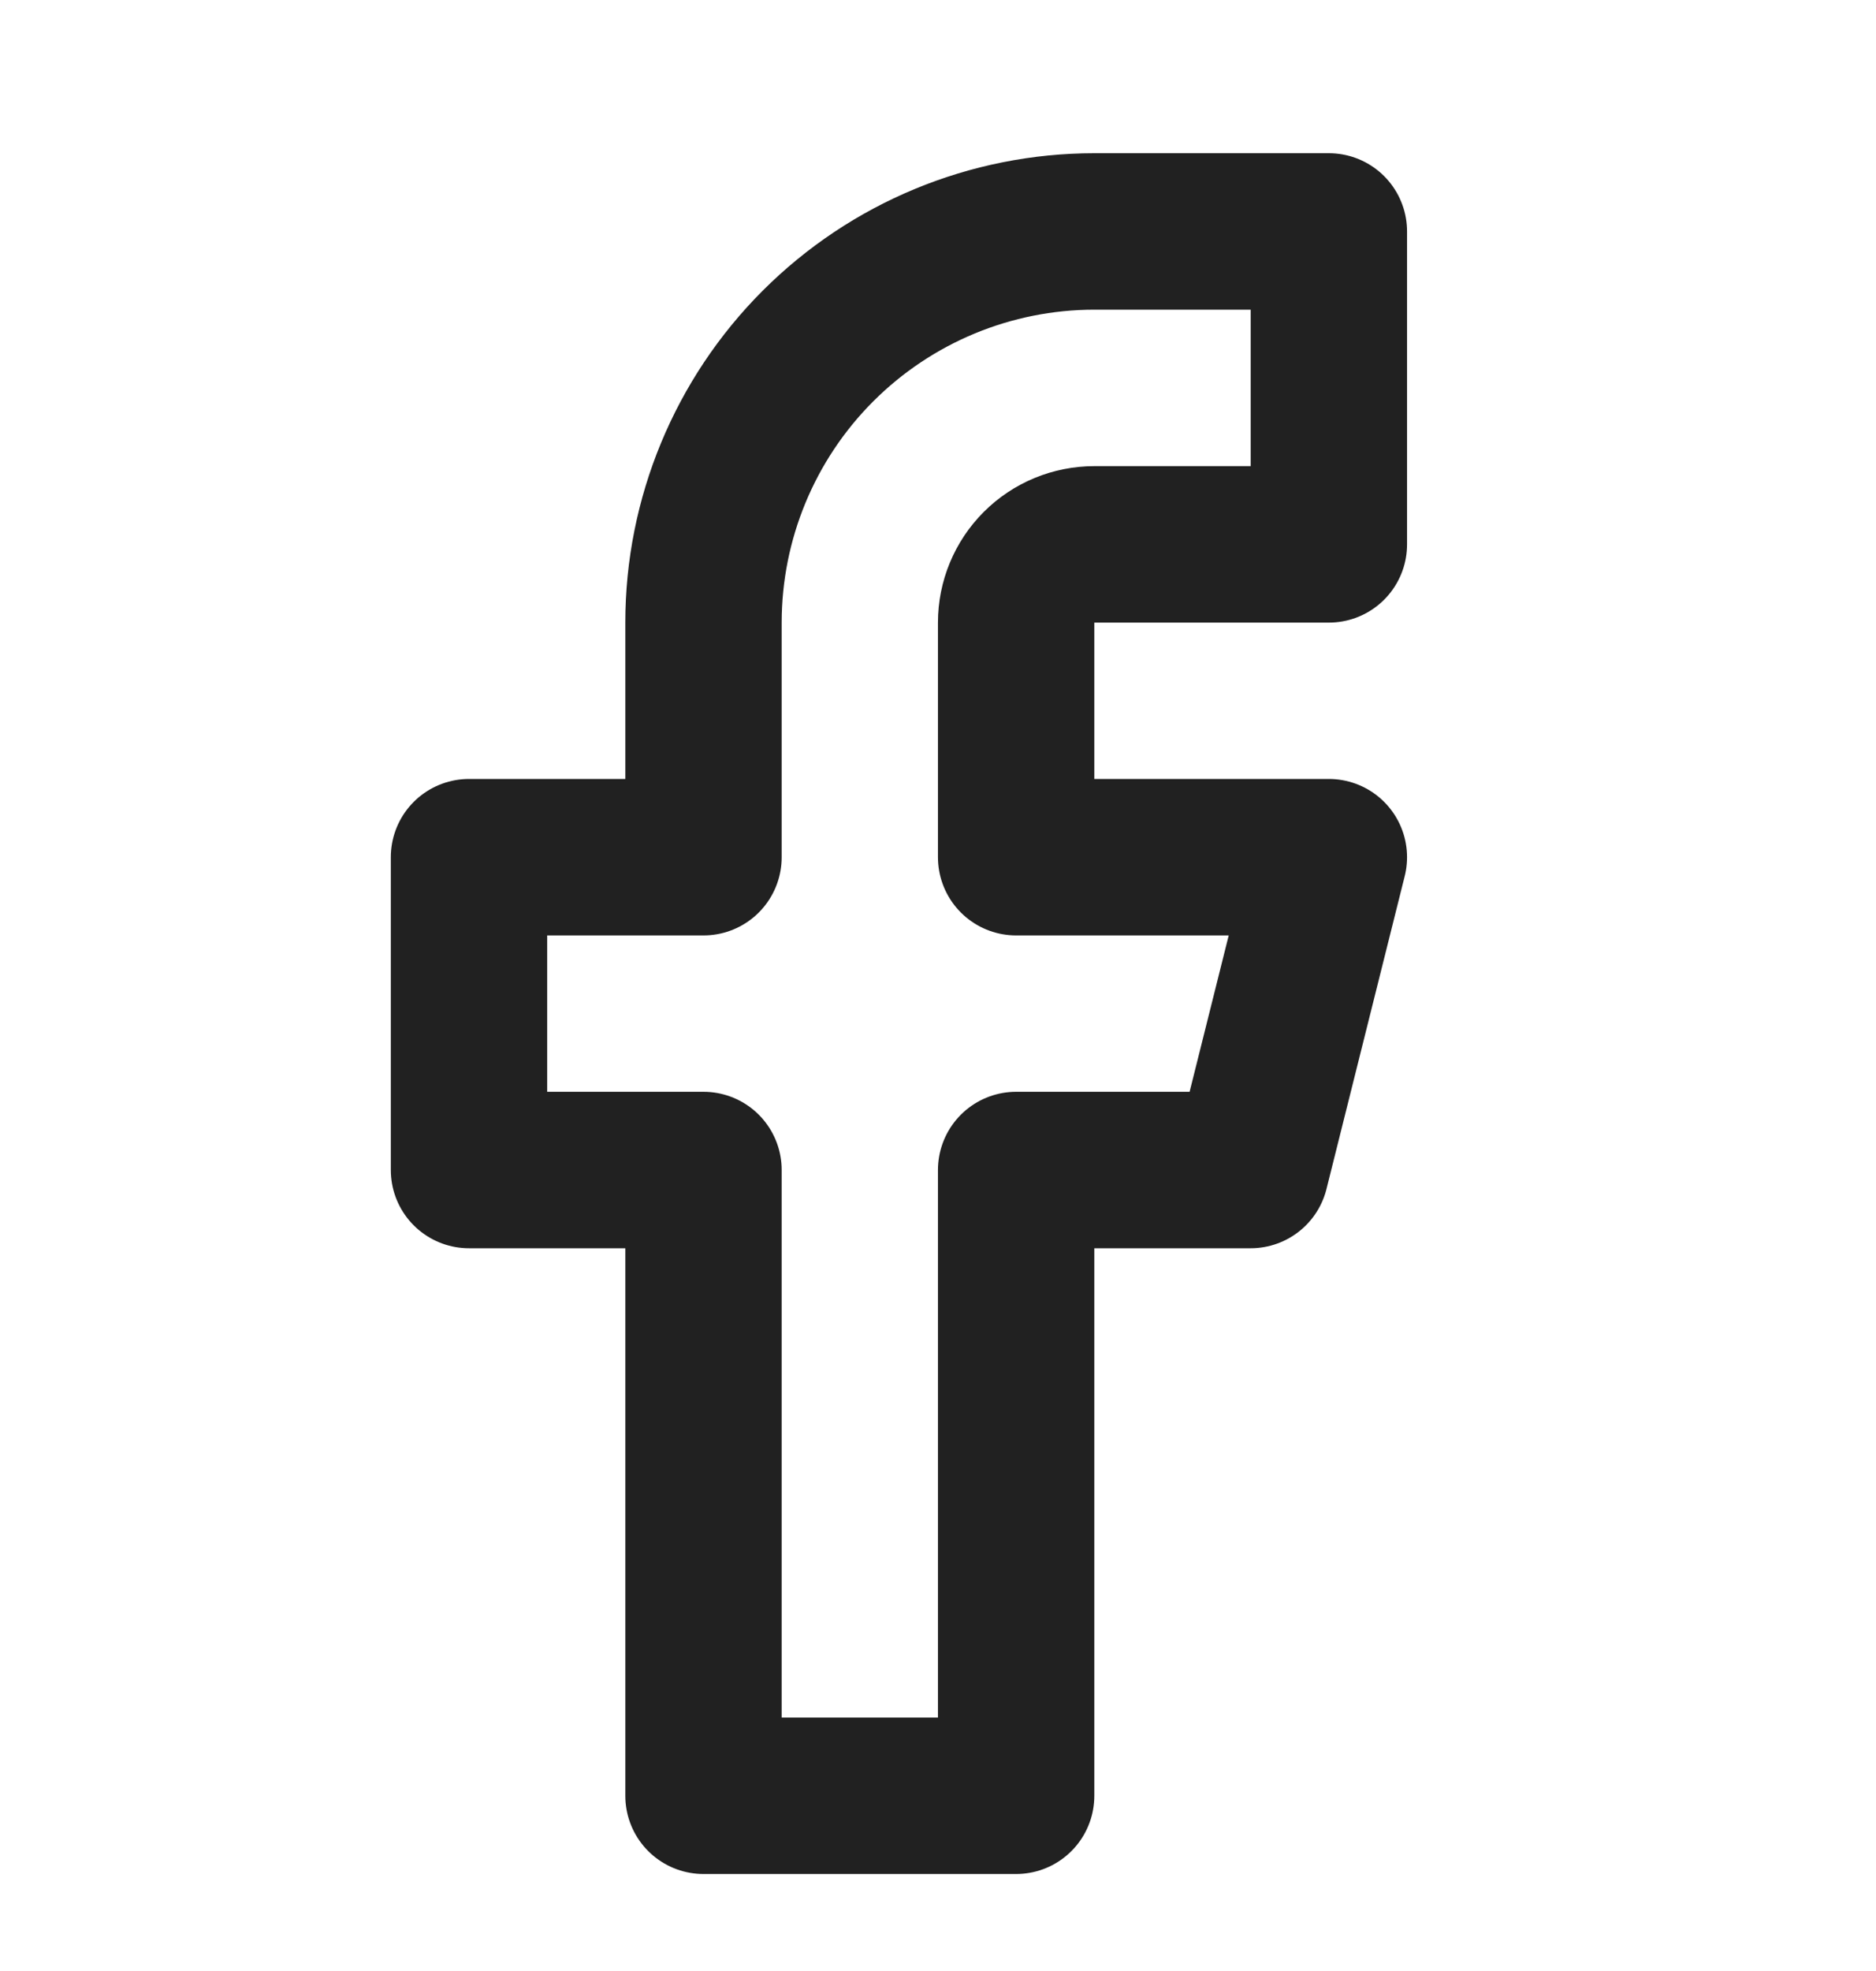 <svg width="20" height="21" viewBox="0 0 20 21" fill="none" xmlns="http://www.w3.org/2000/svg">
<path d="M14.167 2.466H11.667C10.562 2.466 9.502 2.905 8.72 3.687C7.939 4.468 7.5 5.528 7.5 6.633V9.133H5V12.466H7.5V19.133H10.833V12.466H13.333L14.167 9.133H10.833V6.633C10.833 6.412 10.921 6.2 11.077 6.044C11.234 5.887 11.446 5.8 11.667 5.8H14.167V2.466Z" stroke="#212121" stroke-width="1.667" stroke-linecap="round" stroke-linejoin="round"/>
</svg>
